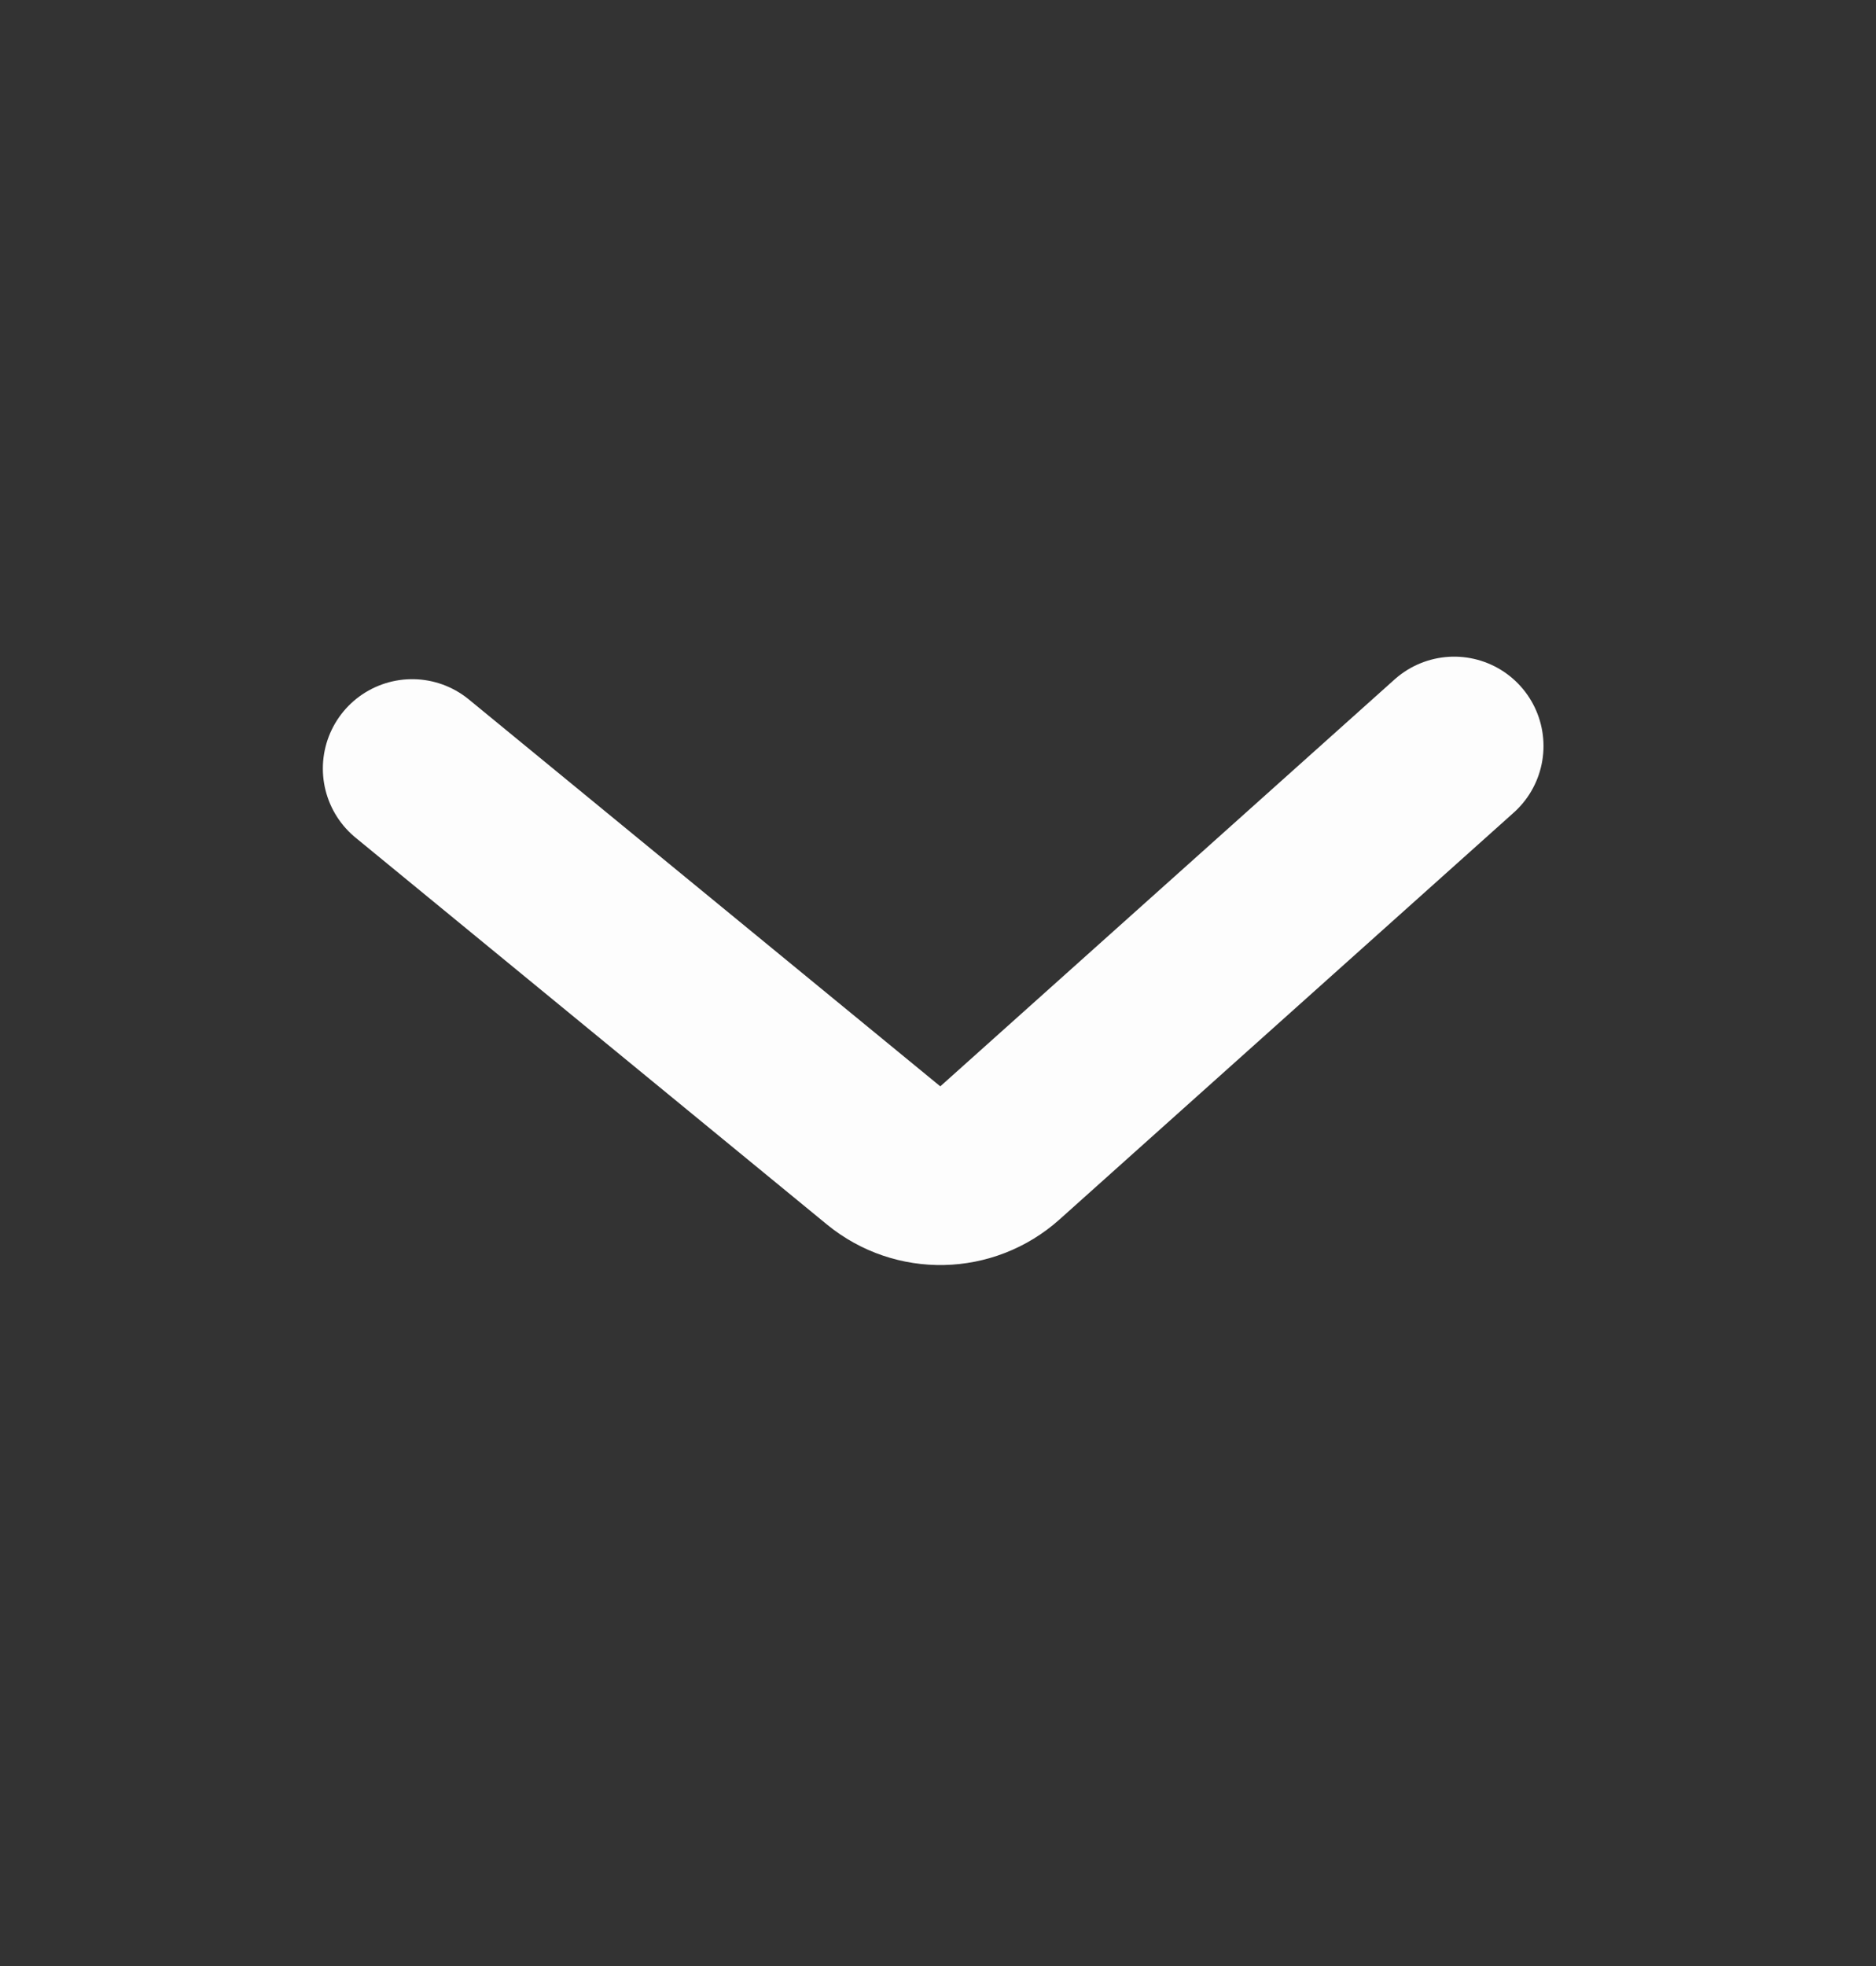 <svg width="21" height="22" viewBox="0 0 21 22" fill="none" xmlns="http://www.w3.org/2000/svg">
<rect x="0" y="0" width="21" height="22" fill="#333333" stroke="none"/>
<g id="Iconex/Light/Right 3">
<g id="Right">
<path id="Vector 140" d="M4.614 8.6L9.891 12.929C10.273 13.242 10.825 13.23 11.193 12.901L16.278 8.348" stroke="#FDFDFD" stroke-width="2" stroke-linecap="round"/>
</g>
</g>
</svg>
